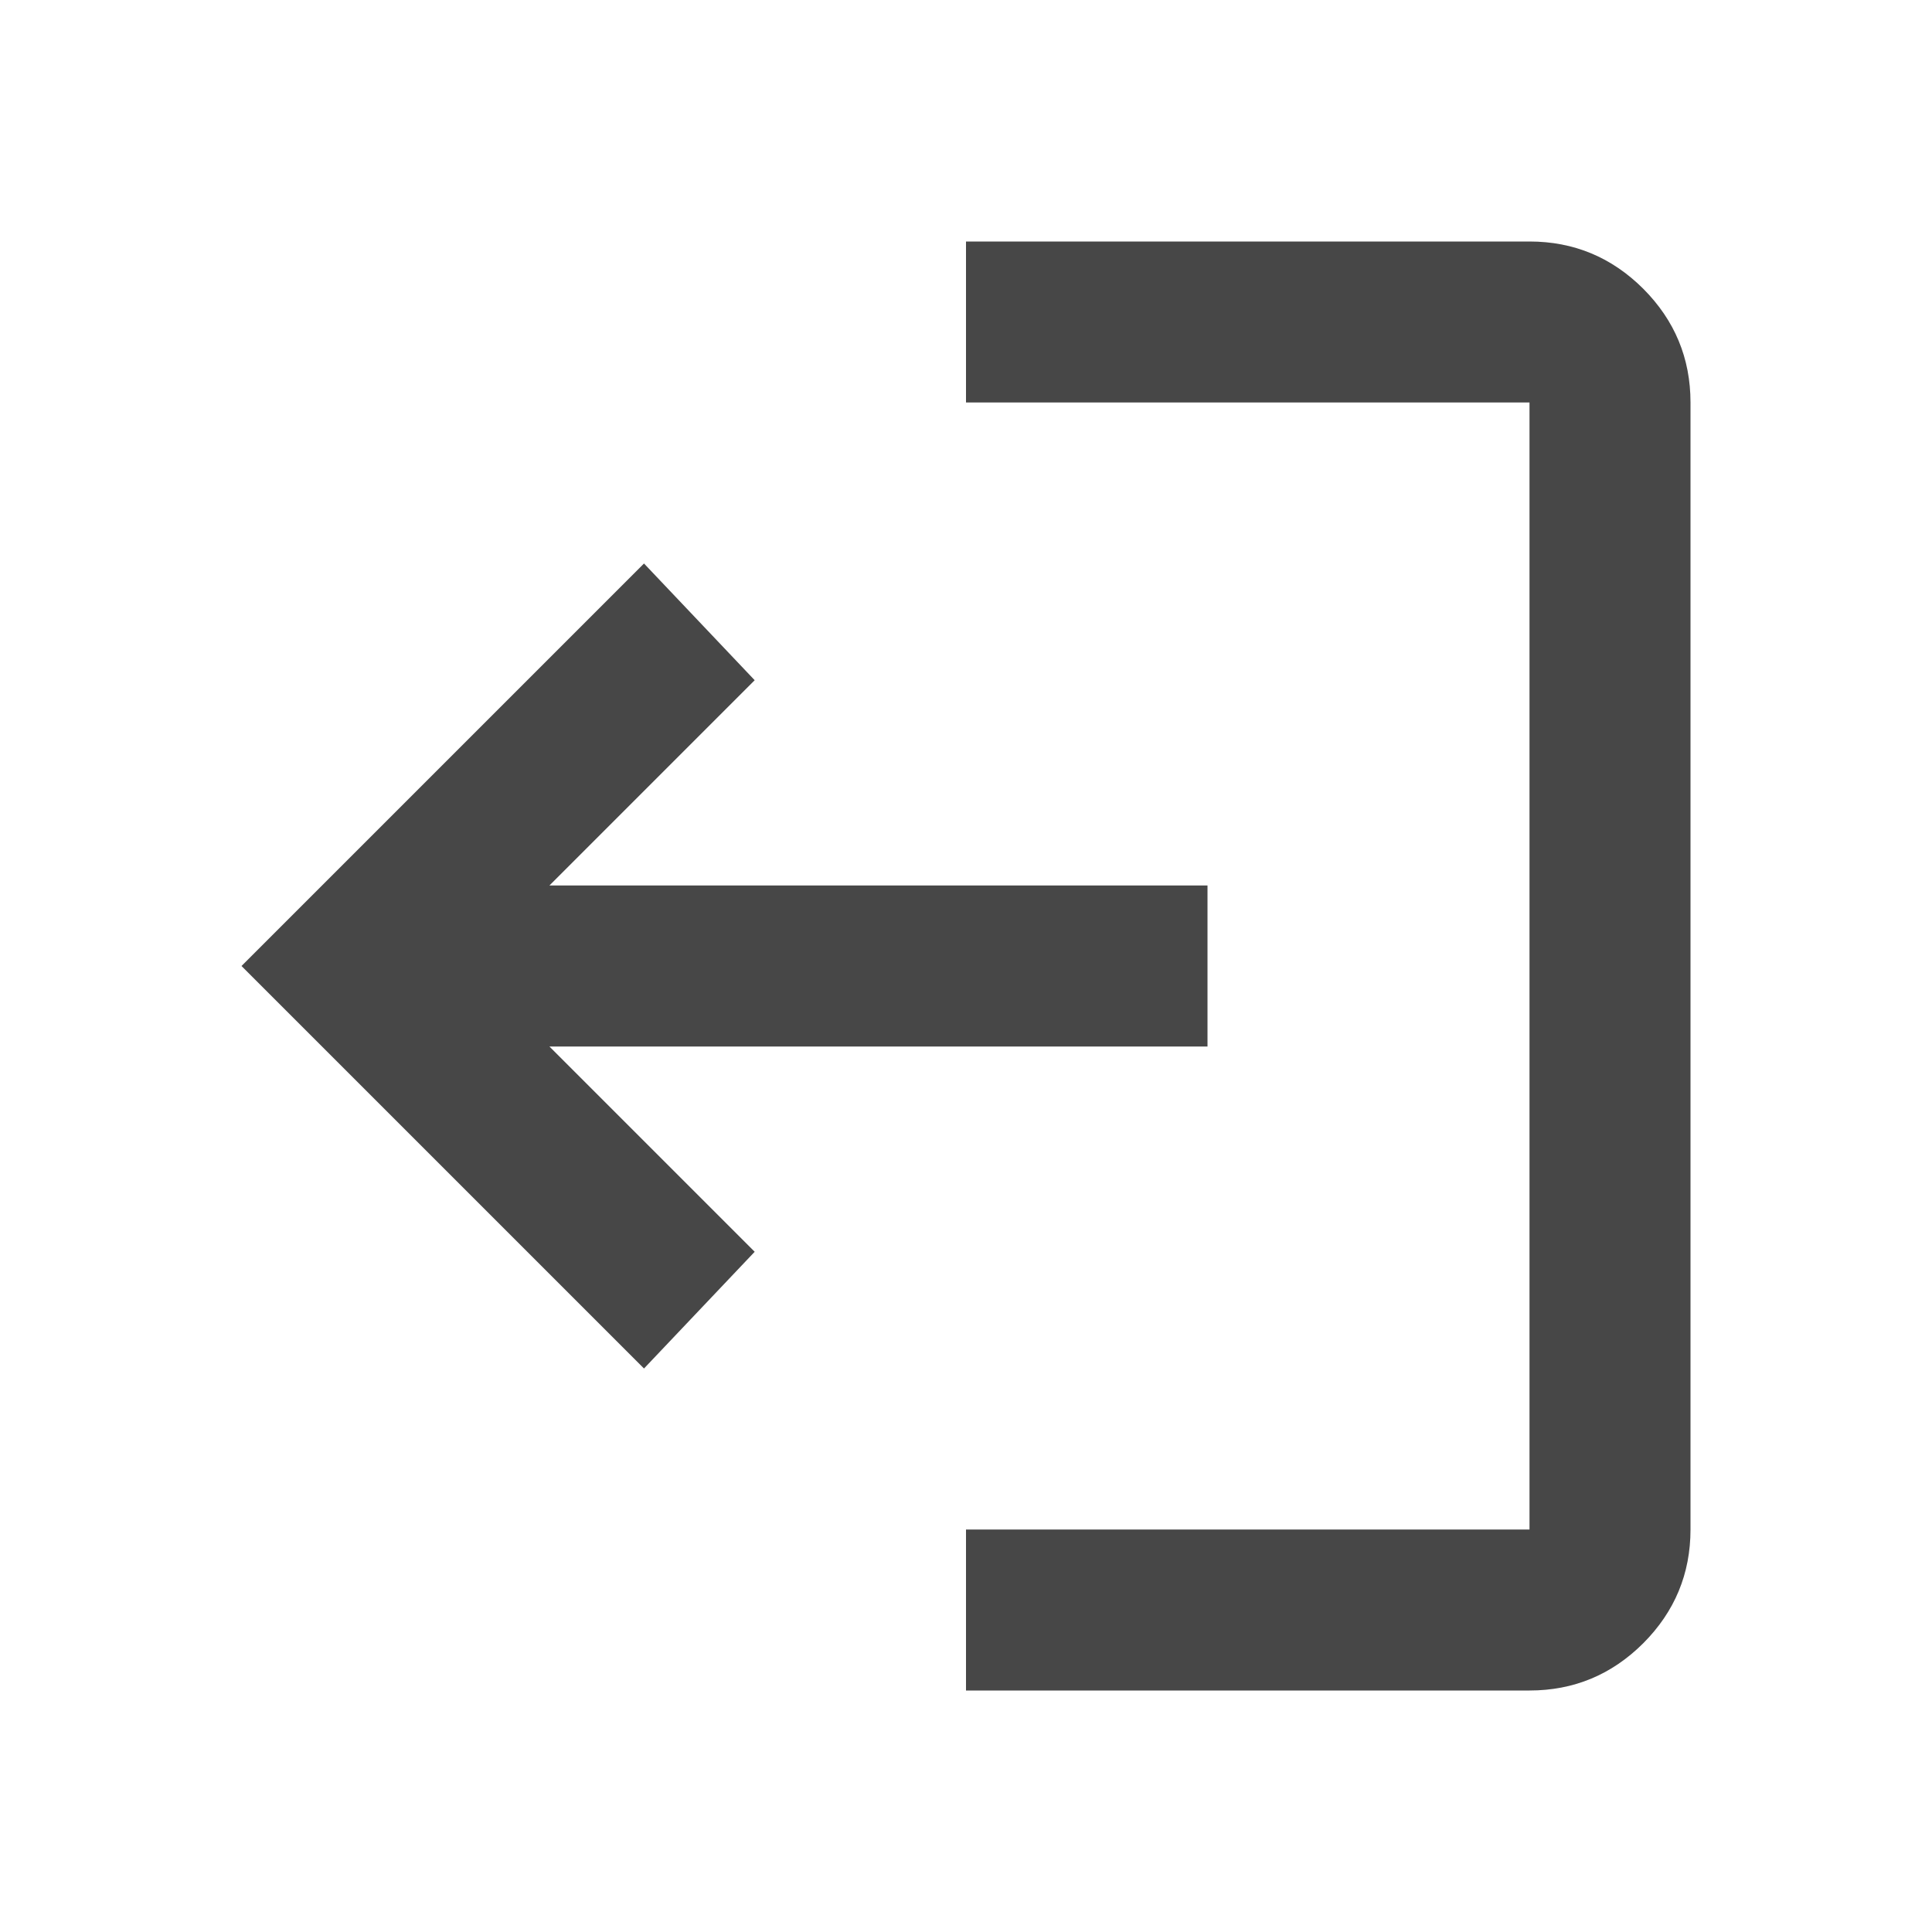 <svg width="24" height="24" viewBox="0 0 24 24" fill="none" xmlns="http://www.w3.org/2000/svg">
<path d="M19 3C19.55 3 20.021 3.196 20.413 3.587C20.804 3.979 21 4.45 21 5L21 19C21 19.55 20.804 20.021 20.413 20.413C20.021 20.804 19.55 21 19 21H12V19H19L19 5H12V3H19ZM8 7L9.375 8.45L6.825 11L15 11V13L6.825 13L9.375 15.55L8 17L3 12L8 7Z" fill="#474747"/>
</svg>

